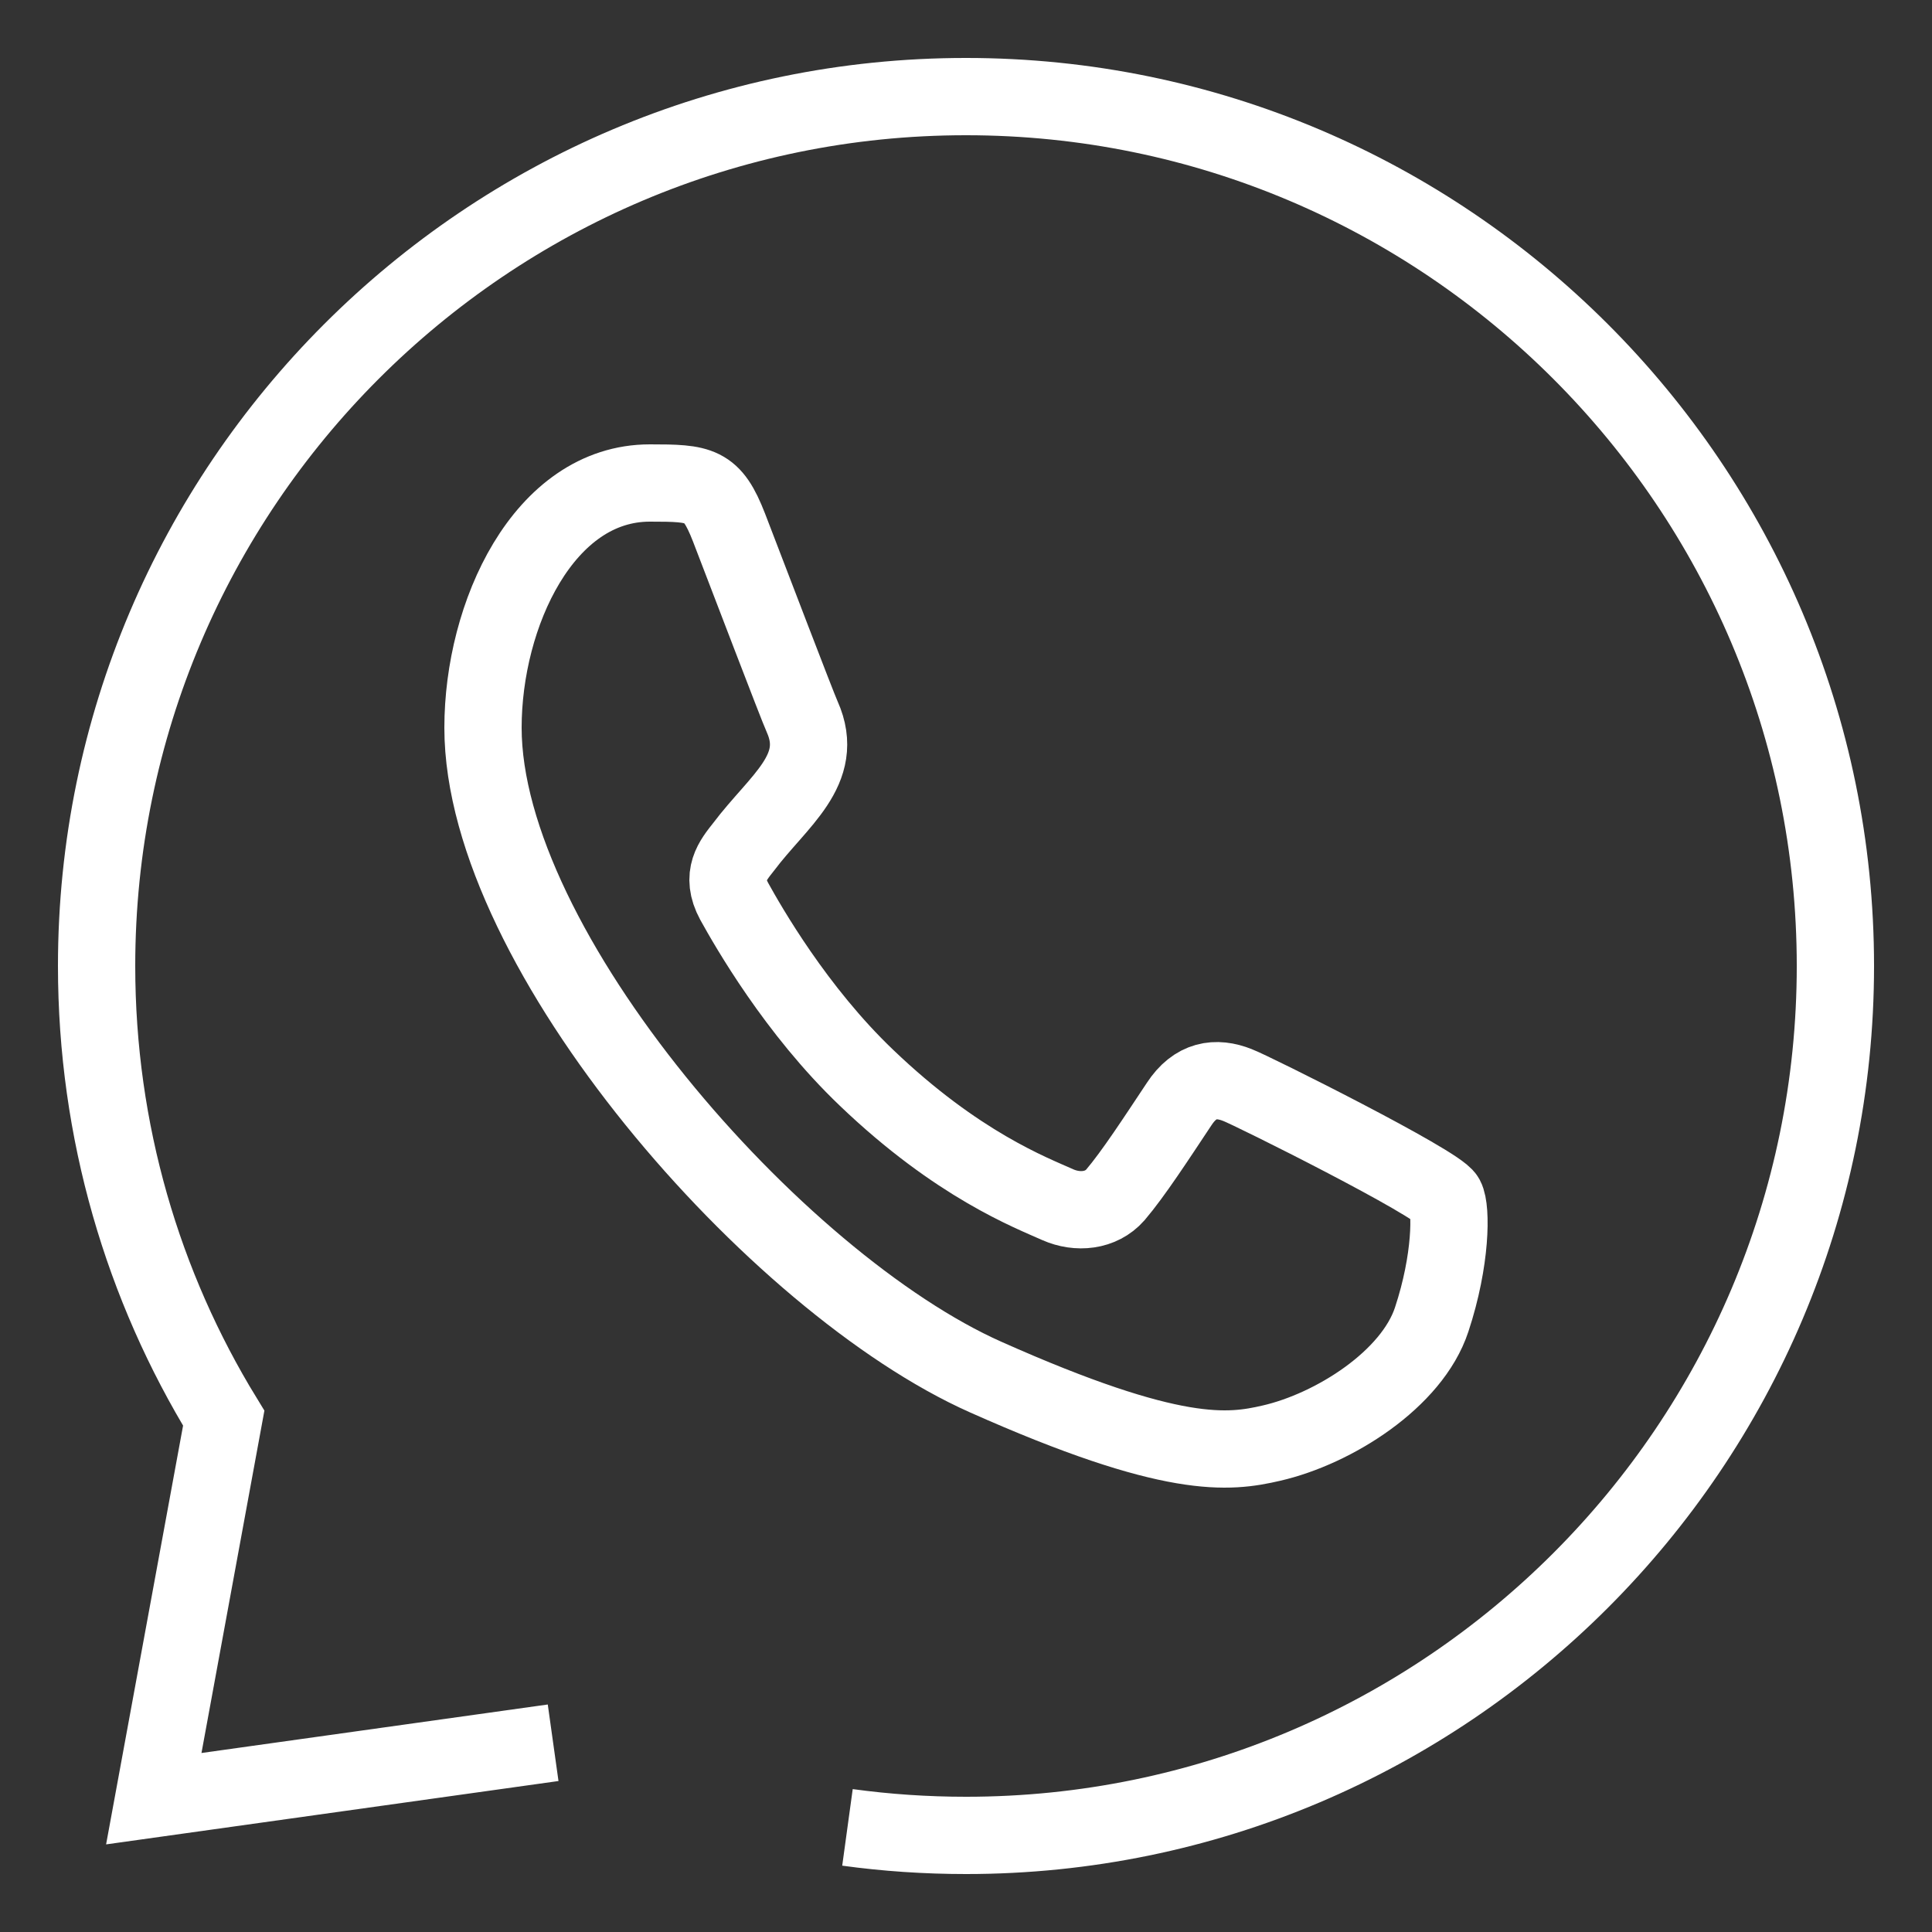 <svg width="20" height="20" viewBox="0 0 20 20" fill="none" xmlns="http://www.w3.org/2000/svg">
<rect x="0" y="0" width="20" height="20" fill="#333333" stroke="none"/>
<g clip-path="url(#clip0_1464_1655)">
<path d="M8.773 18.917C9.174 18.972 9.584 19 10.001 19C14.964 19 19 14.964 19 10C19 5.036 14.964 1 10.001 1H9.997C5.036 1 1 5.036 1 10C1 11.712 1.48 13.317 2.316 14.681L1.592 18.62L5.726 18.041" stroke="white" stroke-width="0.8"/>
<path fill-rule="evenodd" clip-rule="evenodd" d="M14.821 13.659C14.618 14.278 13.809 14.79 13.163 14.939C12.721 15.041 12.146 15.121 10.205 14.256C8.026 13.287 5 9.831 5 7.533C5 6.363 5.628 5 6.727 5C7.255 5 7.371 5.011 7.546 5.459C7.75 5.987 8.245 7.288 8.305 7.422C8.549 7.969 8.057 8.289 7.699 8.765C7.585 8.909 7.456 9.063 7.6 9.33C7.744 9.59 8.24 10.461 8.971 11.158C9.913 12.06 10.677 12.348 10.95 12.471C11.154 12.561 11.397 12.539 11.546 12.37C11.733 12.15 11.968 11.788 12.206 11.43C12.373 11.174 12.587 11.143 12.812 11.233C12.963 11.29 14.883 12.248 14.965 12.401C15.025 12.513 15.025 13.042 14.821 13.659Z" stroke="white" stroke-width="0.8"/>
</g>
<defs>
<clipPath id="clip0_1464_1655">
<rect width="20" height="20" fill="white"/>
</clipPath>
</defs>
</svg>
